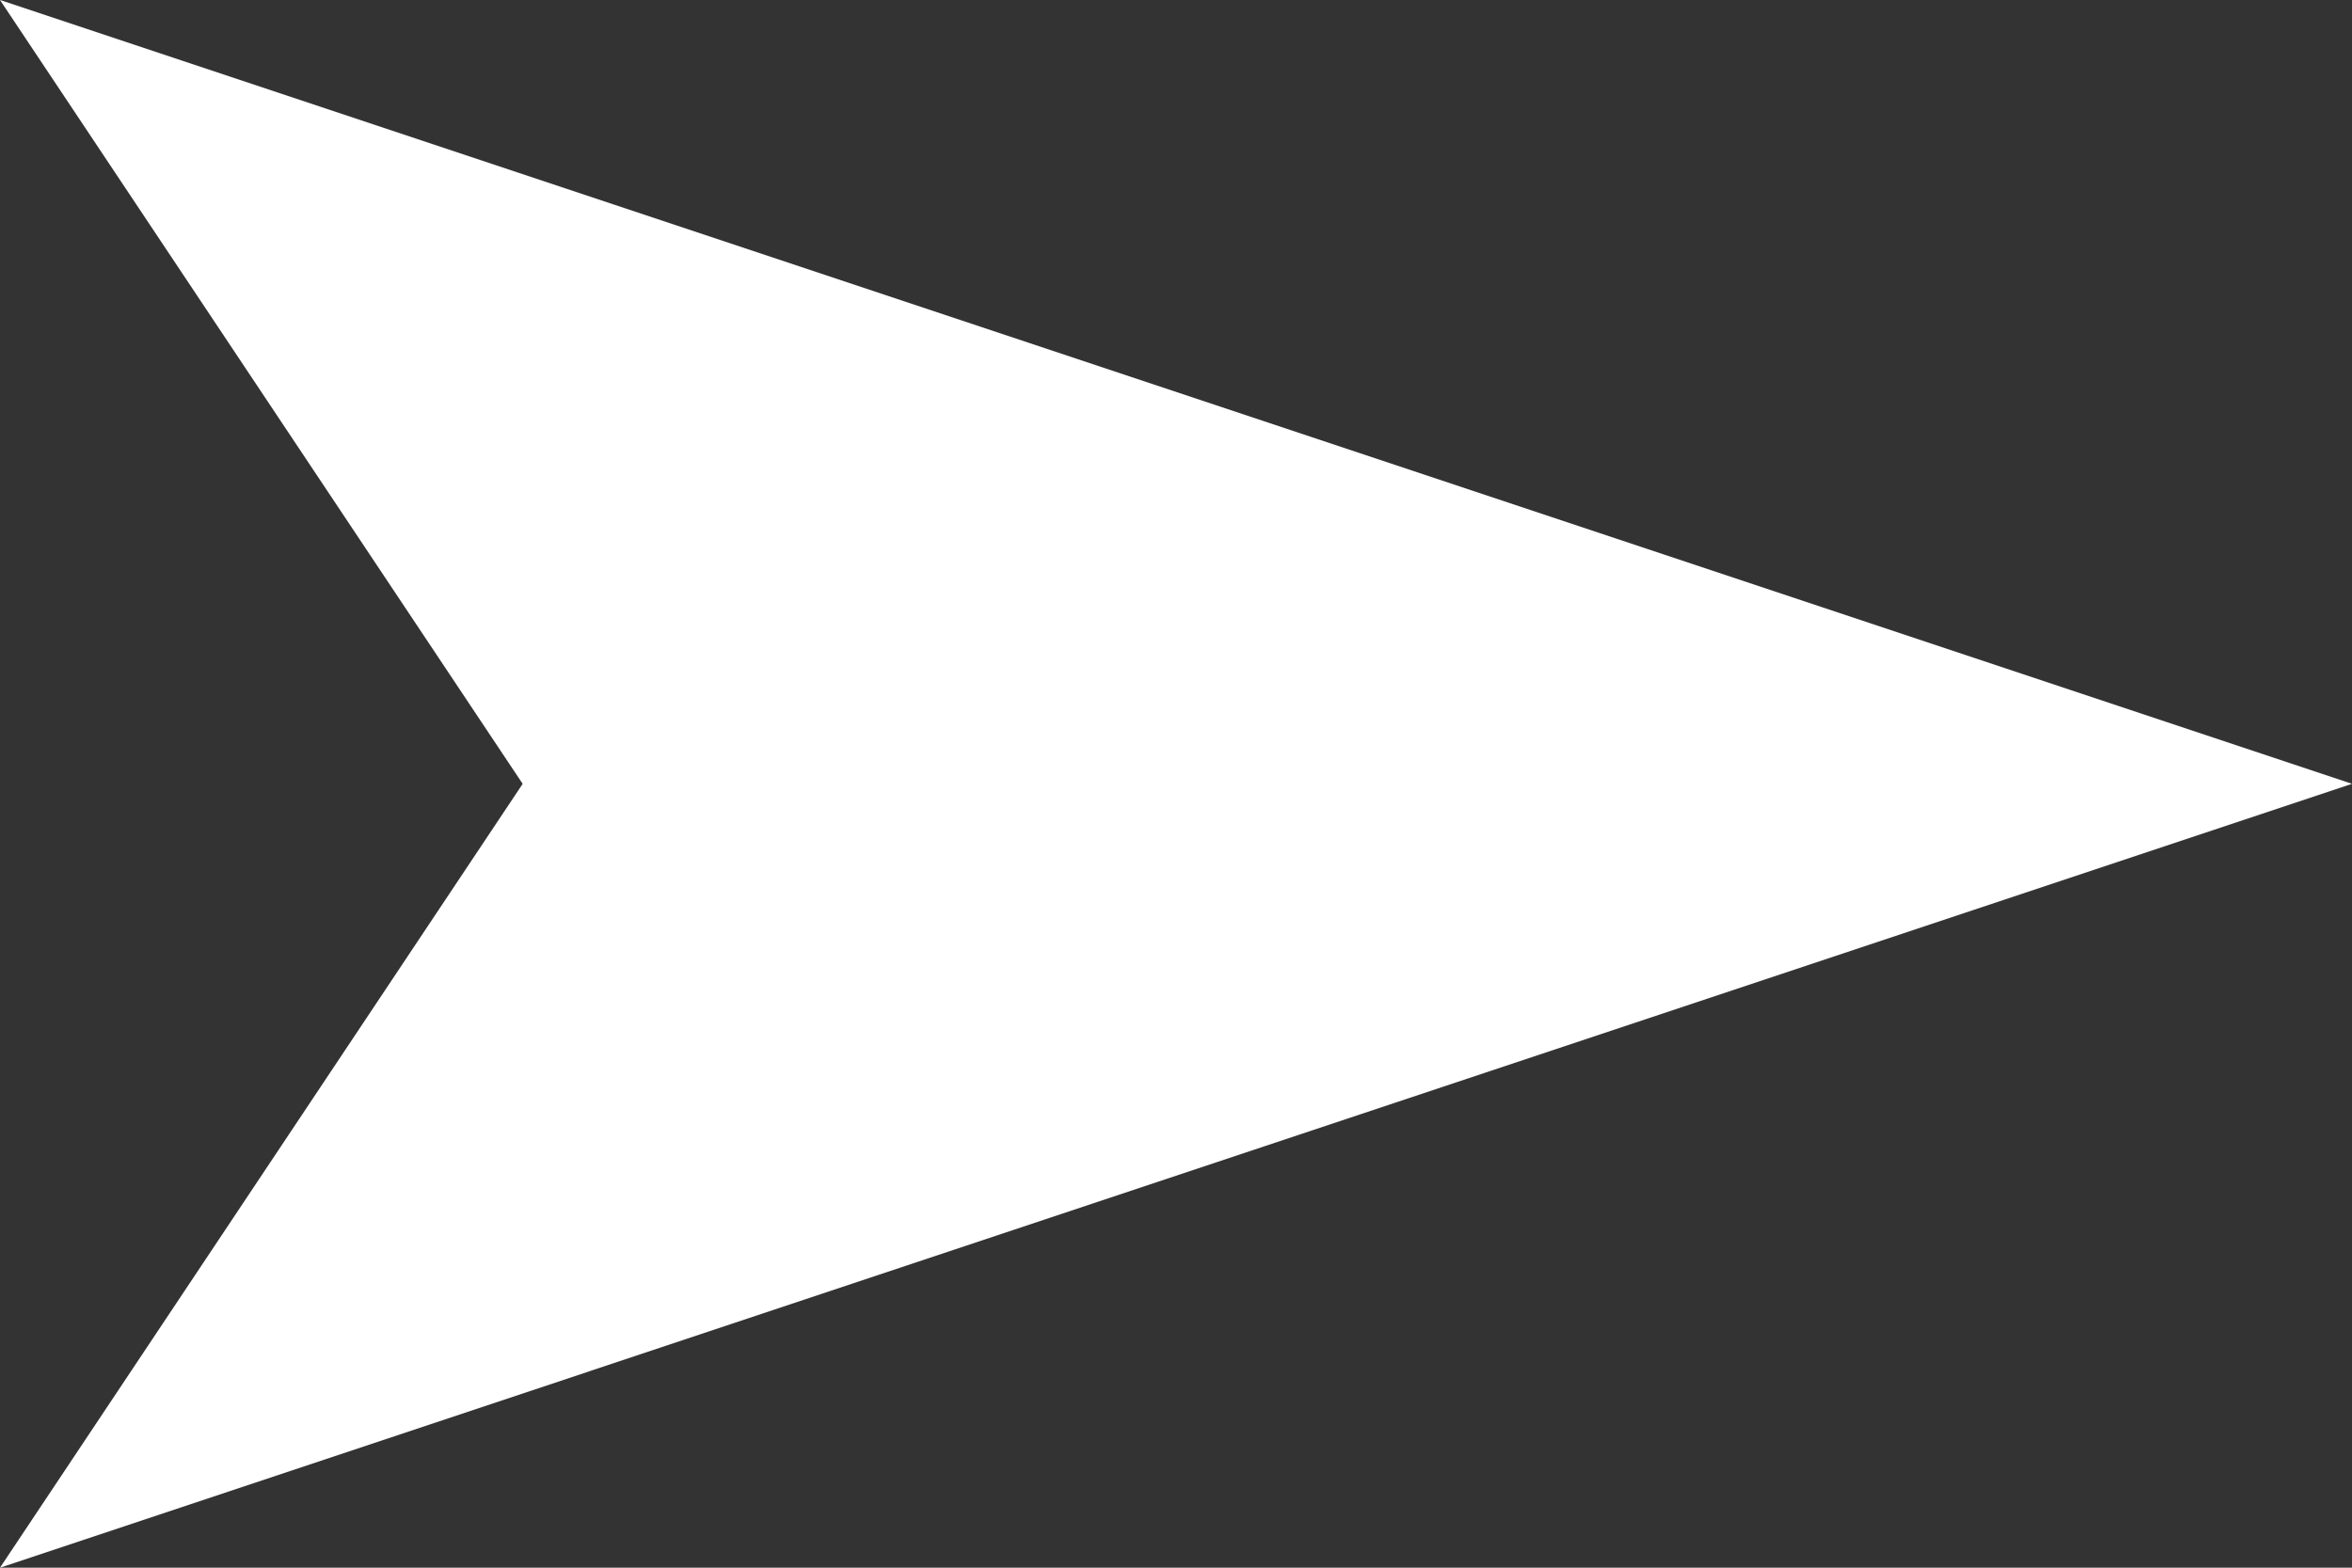 <?xml version="1.0" encoding="utf-8"?>
<!-- Generator: Adobe Illustrator 21.1.0, SVG Export Plug-In . SVG Version: 6.00 Build 0)  -->
<svg version="1.1" id="レイヤー_1" xmlns="http://www.w3.org/2000/svg" xmlns:xlink="http://www.w3.org/1999/xlink" x="0px"
	 y="0px" viewBox="0 0 81 54" style="enable-background:new 0 0 81 54;" xml:space="preserve">
<rect x="0" y="0" width="81" height="54" fill="#333333" stroke="none"/>
<style type="text/css">
	.st0{fill:#FFFFFF;}
</style>
<polygon class="st0" points="0,54 18,27 0,0 81,27 "/>
</svg>

